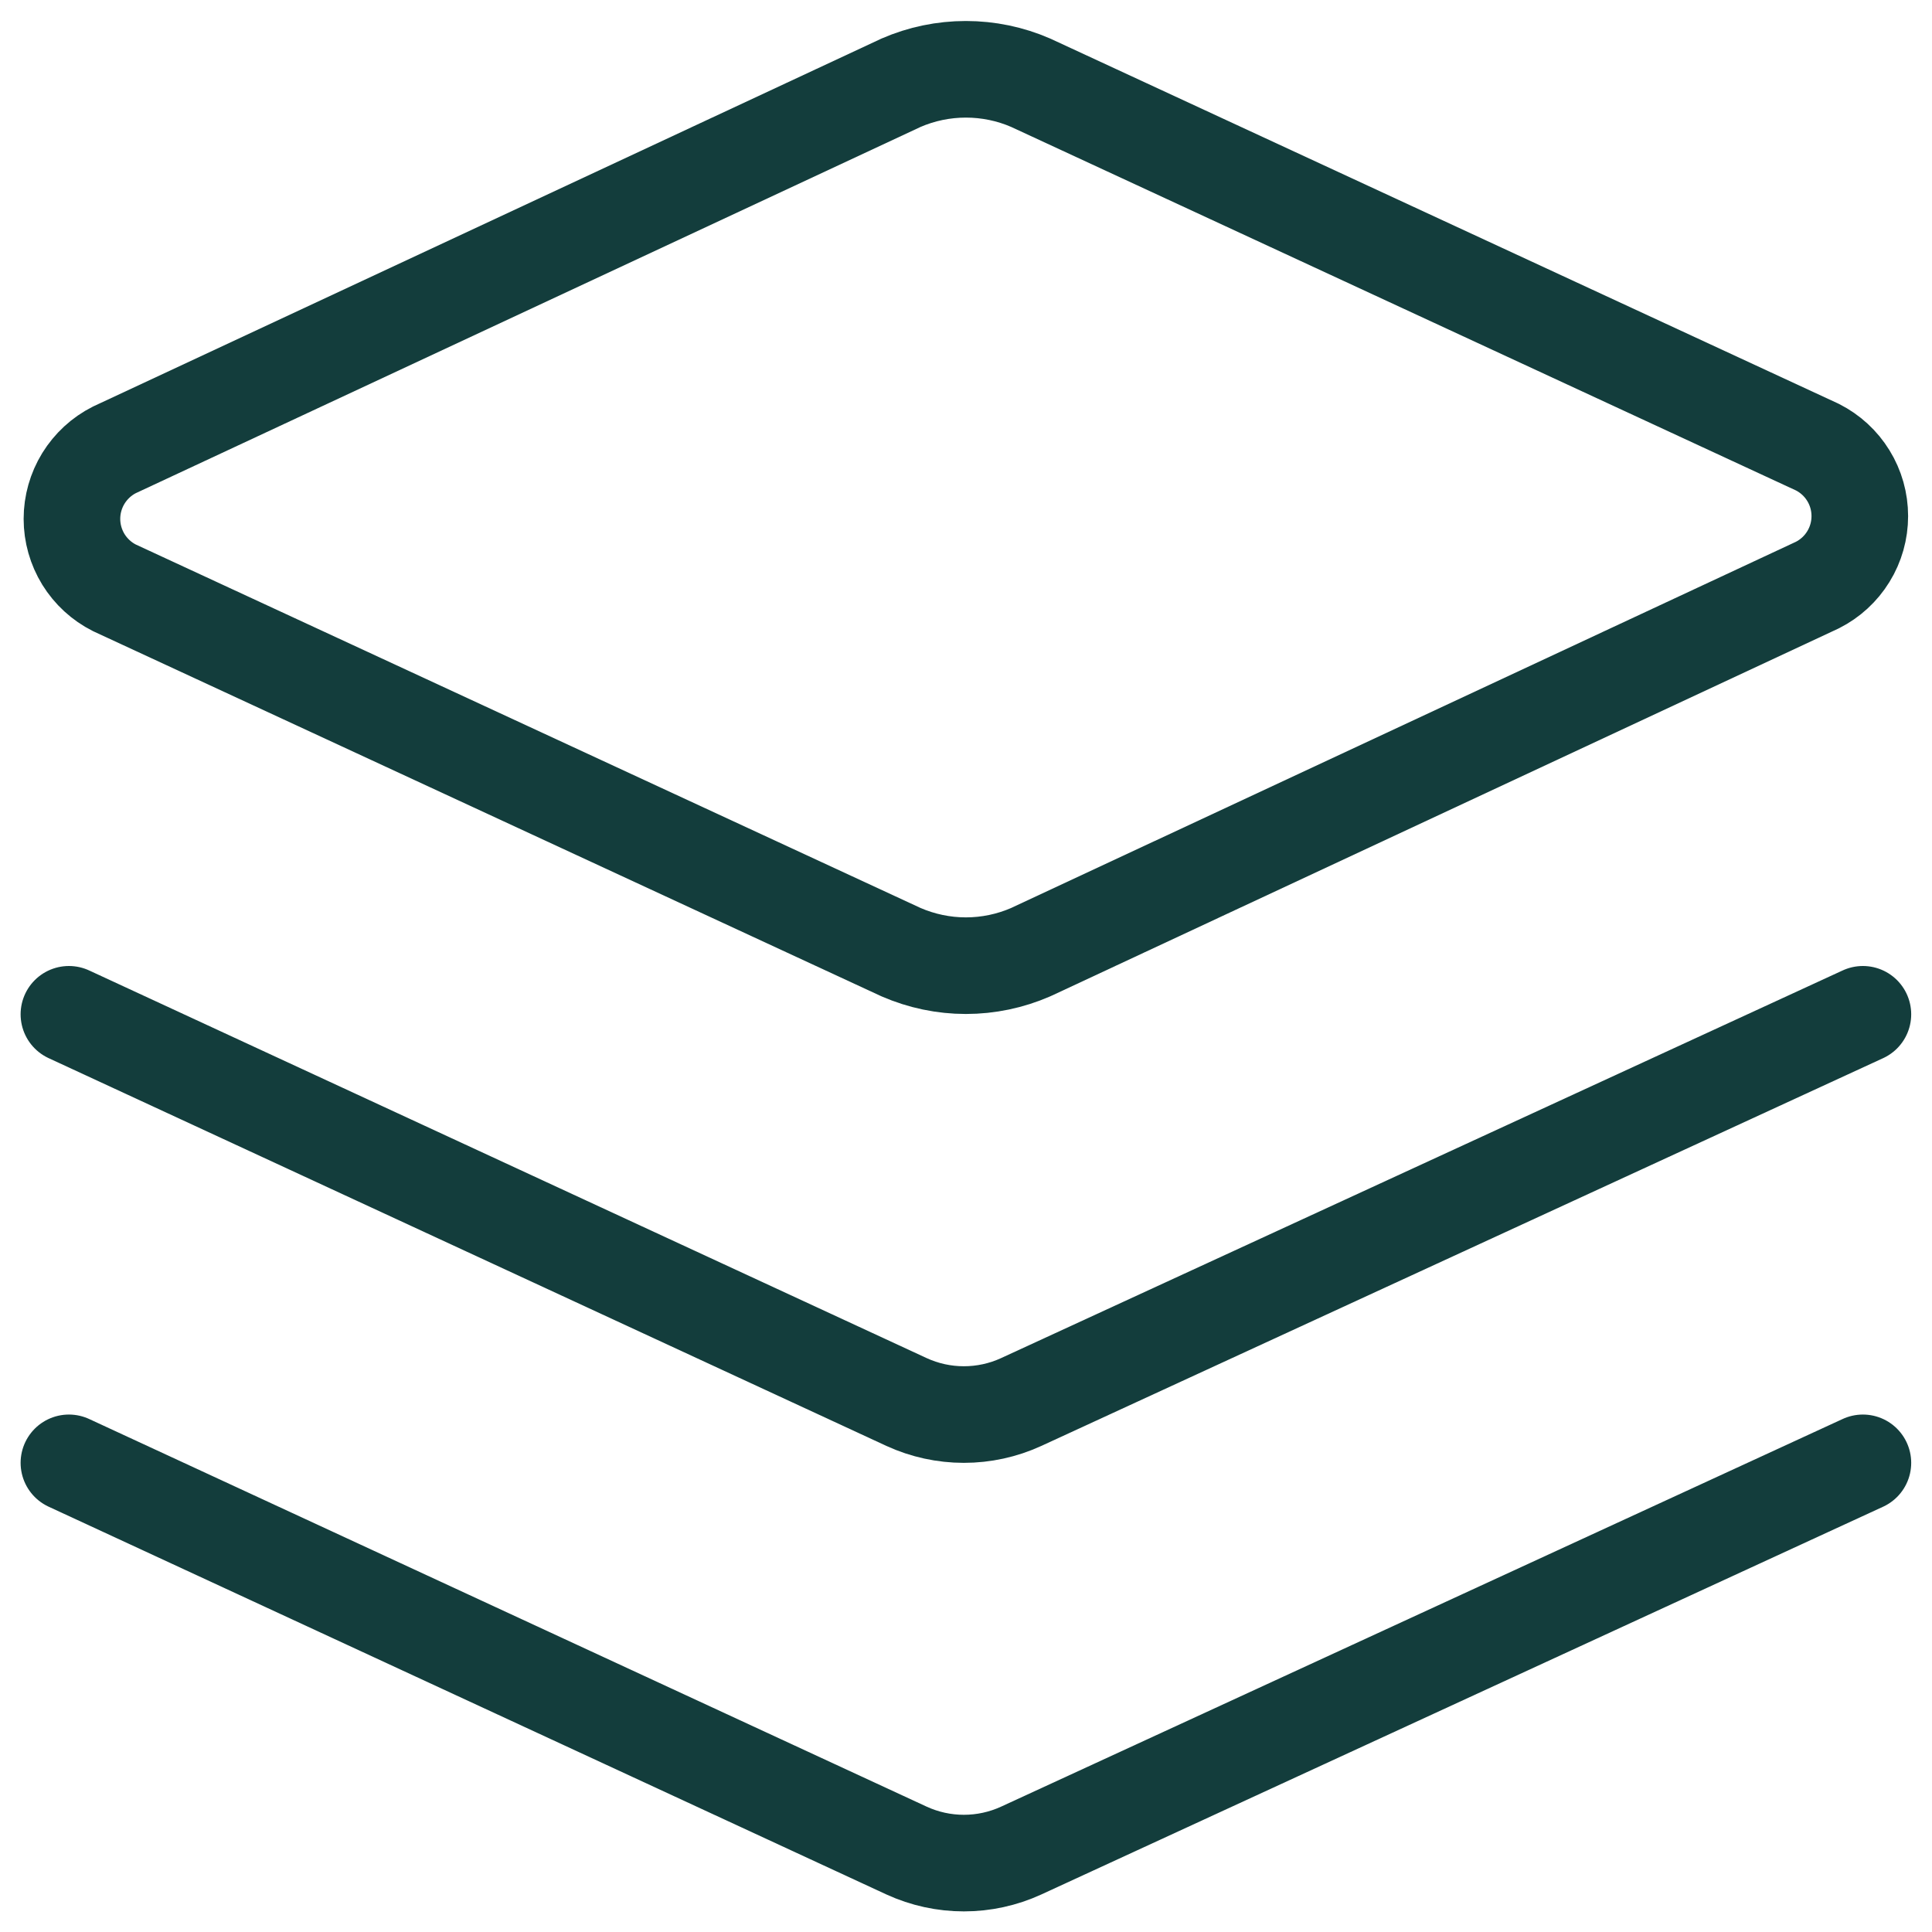 <svg width="30" height="30" viewBox="0 0 30 30" fill="none" xmlns="http://www.w3.org/2000/svg">
<g clip-path="url(#clip0_245_2747)">
<path d="M16.005 14.785C15.688 14.923 15.345 14.995 14.998 14.995C14.652 14.995 14.309 14.923 13.991 14.785L1.777 9.128C1.578 9.028 1.412 8.875 1.295 8.686C1.179 8.497 1.117 8.279 1.117 8.057C1.117 7.835 1.179 7.617 1.295 7.428C1.412 7.239 1.578 7.085 1.777 6.985L13.991 1.285C14.309 1.147 14.652 1.076 14.998 1.076C15.345 1.076 15.688 1.147 16.005 1.285L28.22 6.943C28.418 7.043 28.585 7.196 28.701 7.385C28.818 7.574 28.879 7.792 28.879 8.014C28.879 8.236 28.818 8.454 28.701 8.643C28.585 8.832 28.418 8.985 28.22 9.085L16.005 14.785Z" stroke="#133D3C" stroke-width="1.5" stroke-linecap="round" stroke-linejoin="round"/>
<path d="M28.927 15.75L15.856 21.771C15.577 21.899 15.274 21.965 14.967 21.965C14.66 21.965 14.357 21.899 14.078 21.771L1.07 15.75" stroke="#133D3C" stroke-width="1.5" stroke-linecap="round" stroke-linejoin="round"/>
<path d="M28.927 22.715L15.856 28.736C15.577 28.864 15.274 28.93 14.967 28.93C14.66 28.93 14.357 28.864 14.078 28.736L1.07 22.715" stroke="#133D3C" stroke-width="1.5" stroke-linecap="round" stroke-linejoin="round"/>
</g>
<defs>
<clipPath id="clip0_245_2747">
<rect width="30" height="30" fill="white"/>
</clipPath>
</defs>
</svg>
